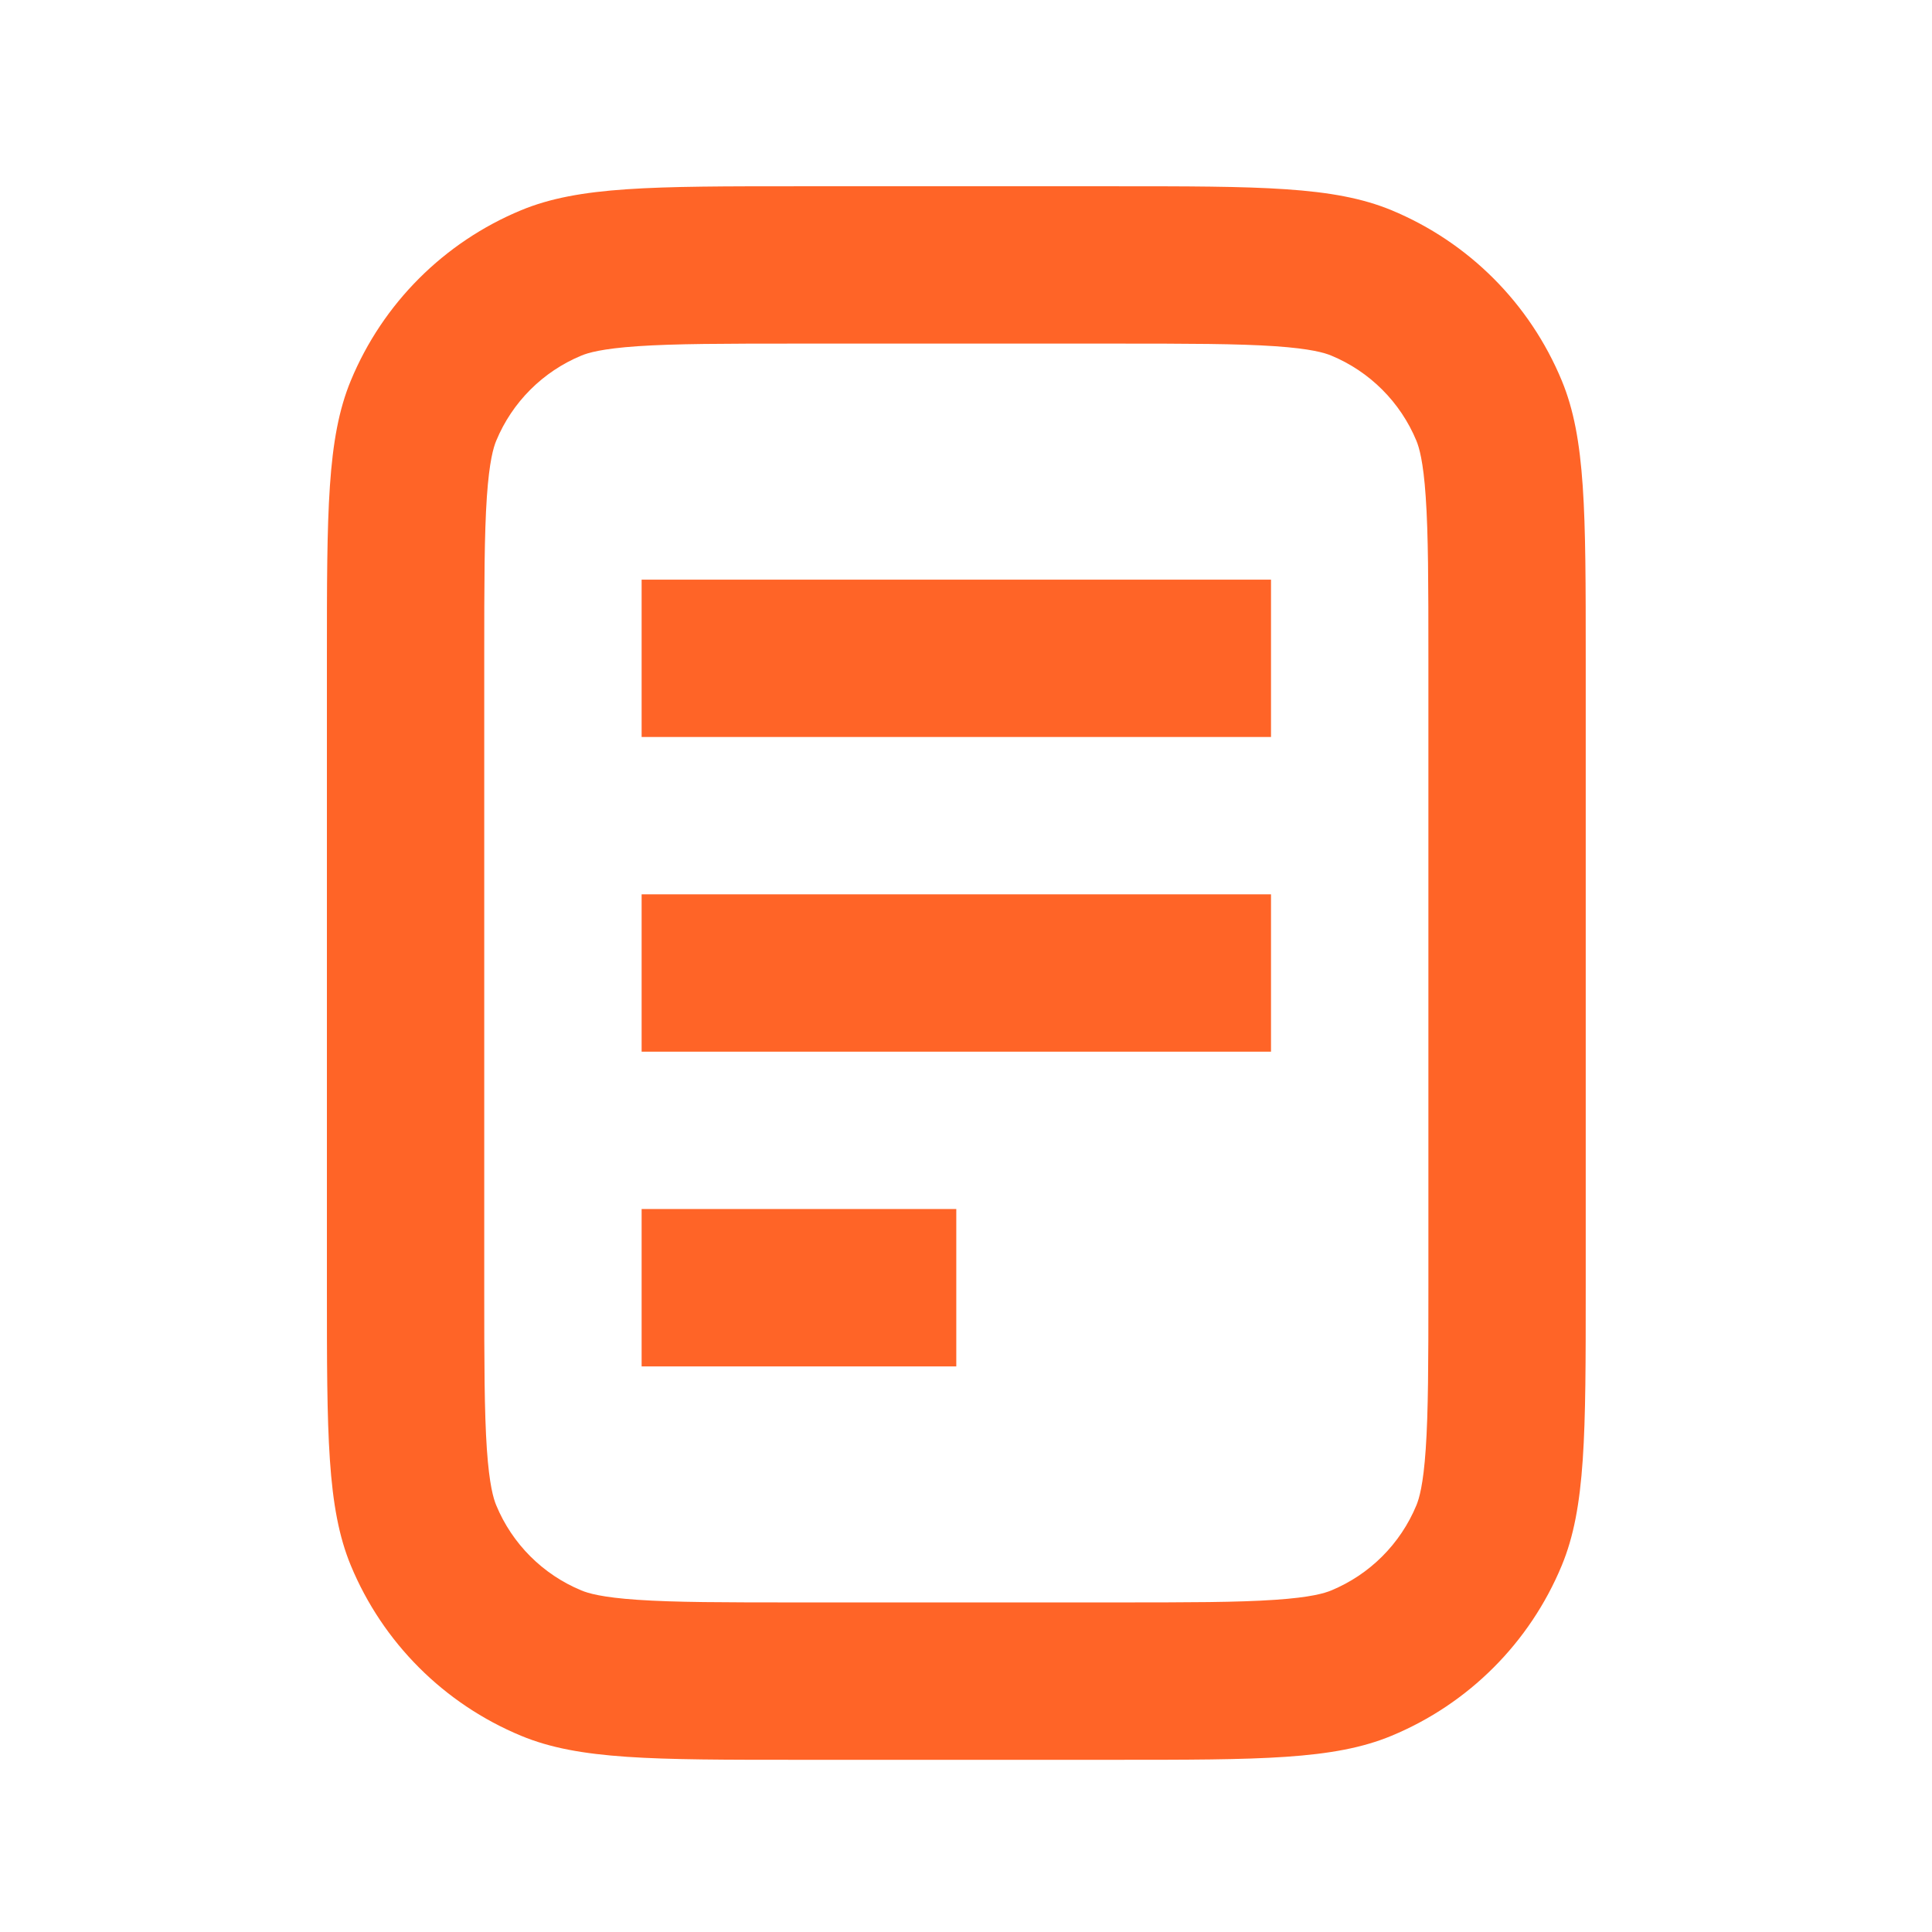 <svg width="39" height="39" viewBox="0 0 39 39" fill="none" xmlns="http://www.w3.org/2000/svg">
<path fill-rule="evenodd" clip-rule="evenodd" d="M16.128 6.936H22.481C24.004 6.936 24.988 6.938 25.74 6.989C26.465 7.039 26.741 7.123 26.873 7.178C27.651 7.5 28.269 8.119 28.592 8.897C28.646 9.029 28.731 9.305 28.78 10.029C28.832 10.782 28.834 11.765 28.834 13.289V25.994C28.834 27.518 28.832 28.501 28.78 29.254C28.731 29.978 28.646 30.254 28.592 30.386C28.269 31.165 27.651 31.783 26.873 32.105C26.741 32.16 26.465 32.245 25.74 32.294C24.988 32.346 24.004 32.347 22.481 32.347H16.128C14.604 32.347 13.621 32.346 12.868 32.294C12.144 32.245 11.868 32.16 11.736 32.105C10.958 31.783 10.339 31.165 10.017 30.386C9.962 30.254 9.878 29.978 9.828 29.254C9.777 28.501 9.775 27.518 9.775 25.994V13.289C9.775 11.765 9.777 10.782 9.828 10.029C9.878 9.305 9.962 9.029 10.017 8.897C10.339 8.119 10.958 7.5 11.736 7.178C11.868 7.123 12.144 7.039 12.868 6.989C13.621 6.938 14.604 6.936 16.128 6.936ZM22.481 3.76H16.128C13.168 3.76 11.688 3.76 10.521 4.243C8.964 4.888 7.727 6.125 7.082 7.682C6.599 8.849 6.599 10.329 6.599 13.289V25.994C6.599 28.954 6.599 30.434 7.082 31.602C7.727 33.158 8.964 34.395 10.521 35.04C11.688 35.524 13.168 35.524 16.128 35.524H22.481C25.441 35.524 26.921 35.524 28.088 35.04C29.645 34.395 30.881 33.158 31.526 31.602C32.01 30.434 32.01 28.954 32.01 25.994V13.289C32.01 10.329 32.01 8.849 31.526 7.682C30.881 6.125 29.645 4.888 28.088 4.243C26.921 3.76 25.441 3.76 22.481 3.76ZM12.952 14.877H25.657V11.701H12.952V14.877ZM25.657 21.23H12.952V18.053H25.657V21.23ZM12.952 27.583H19.304V24.406H12.952V27.583Z" fill="#FF6427"/>
</svg>
